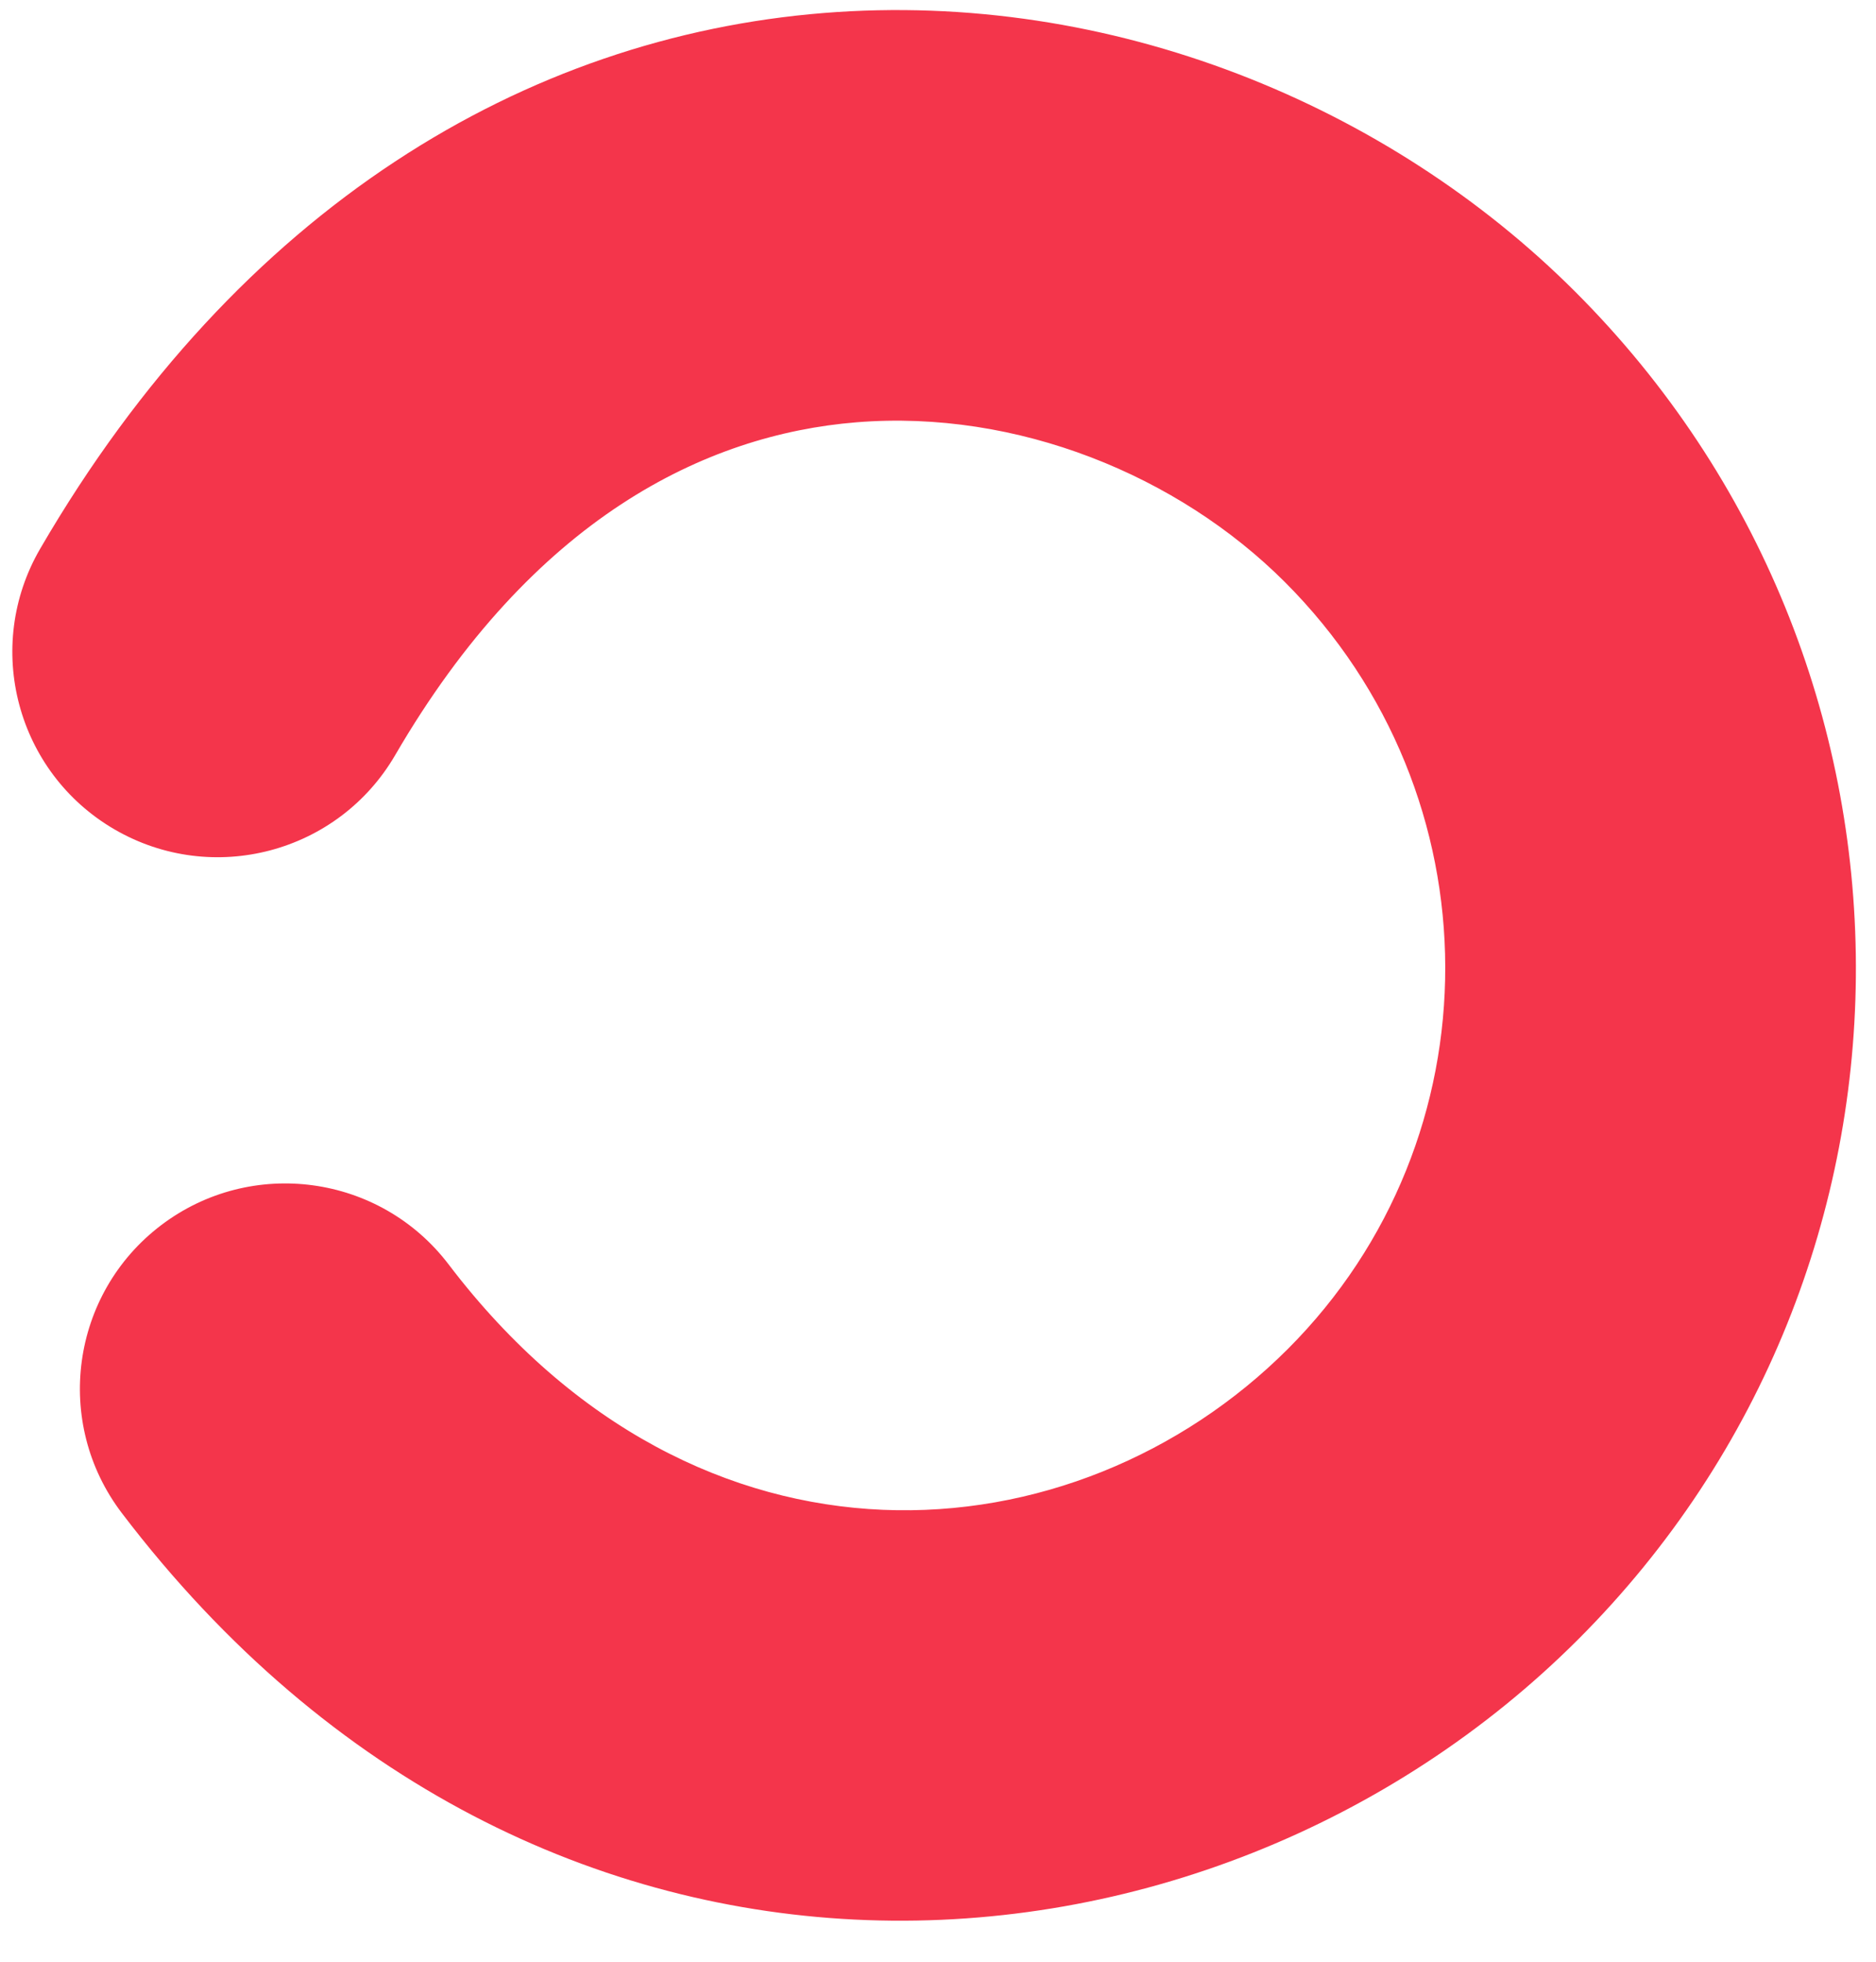 <?xml version="1.0" encoding="UTF-8"?> <svg xmlns="http://www.w3.org/2000/svg" width="44" height="46" viewBox="0 0 44 46" fill="none"><path fill-rule="evenodd" clip-rule="evenodd" d="M19.85 6.912C15.235 7.284 10.351 9.882 6.676 16.198C6.172 17.064 5.06 17.358 4.193 16.855C3.327 16.351 3.032 15.241 3.536 14.374C7.752 7.128 13.649 3.772 19.559 3.296C25.388 2.826 31.037 5.177 34.823 8.96C42.398 16.528 42.44 28.779 34.889 36.323C27.352 43.854 13.786 44.887 5.245 33.662C4.638 32.865 4.793 31.727 5.591 31.12C6.39 30.514 7.529 30.669 8.136 31.466C15.217 40.774 26.188 39.886 32.322 33.758C38.441 27.643 38.425 17.69 32.255 11.526C29.169 8.442 24.547 6.534 19.85 6.912Z" fill="#F4354B"></path><path d="M6.676 16.198L4.083 14.689L4.083 14.689L6.676 16.198ZM19.85 6.912L20.091 9.902L19.85 6.912ZM4.193 16.855L5.7 14.26L5.7 14.26L4.193 16.855ZM3.536 14.374L0.943 12.866L0.943 12.866L3.536 14.374ZM19.559 3.296L19.318 0.305L19.318 0.305L19.559 3.296ZM5.245 33.662L2.857 35.479L2.857 35.479L5.245 33.662ZM8.136 31.466L5.748 33.283L5.748 33.283L8.136 31.466ZM9.269 17.706C12.495 12.16 16.543 10.188 20.091 9.902L19.61 3.922C13.927 4.379 8.206 7.603 4.083 14.689L9.269 17.706ZM2.687 19.449C4.985 20.783 7.931 20.005 9.269 17.706L4.083 14.689C4.412 14.123 5.136 13.933 5.7 14.26L2.687 19.449ZM0.943 12.866C-0.395 15.166 0.387 18.113 2.687 19.449L5.7 14.26C6.266 14.589 6.46 15.315 6.129 15.883L0.943 12.866ZM19.318 0.305C12.339 0.867 5.606 4.851 0.943 12.866L6.129 15.883C9.898 9.405 14.958 6.676 19.799 6.286L19.318 0.305ZM36.943 6.838C32.579 2.477 26.083 -0.239 19.318 0.305L19.799 6.286C24.693 5.892 29.495 7.878 32.703 11.082L36.943 6.838ZM37.01 38.446C45.745 29.718 45.68 15.567 36.943 6.838L32.703 11.082C39.115 17.49 39.136 27.84 32.769 34.201L37.01 38.446ZM2.857 35.479C12.608 48.293 28.319 47.129 37.01 38.446L32.769 34.201C26.386 40.578 14.964 41.481 7.632 31.846L2.857 35.479ZM3.777 28.731C1.659 30.34 1.246 33.361 2.857 35.479L7.632 31.846C8.03 32.368 7.927 33.113 7.406 33.509L3.777 28.731ZM10.523 29.65C8.913 27.534 5.893 27.124 3.777 28.731L7.406 33.509C6.886 33.904 6.144 33.804 5.748 33.283L10.523 29.65ZM30.201 31.636C25.232 36.601 16.404 37.379 10.523 29.65L5.748 33.283C14.031 44.169 27.144 43.172 34.442 35.88L30.201 31.636ZM30.135 13.648C35.142 18.651 35.138 26.703 30.201 31.636L34.442 35.88C41.745 28.584 41.708 16.729 34.376 9.403L30.135 13.648ZM20.091 9.902C23.853 9.599 27.628 11.143 30.135 13.648L34.376 9.403C30.71 5.742 25.241 3.468 19.61 3.922L20.091 9.902Z" fill="#F4354B"></path></svg> 